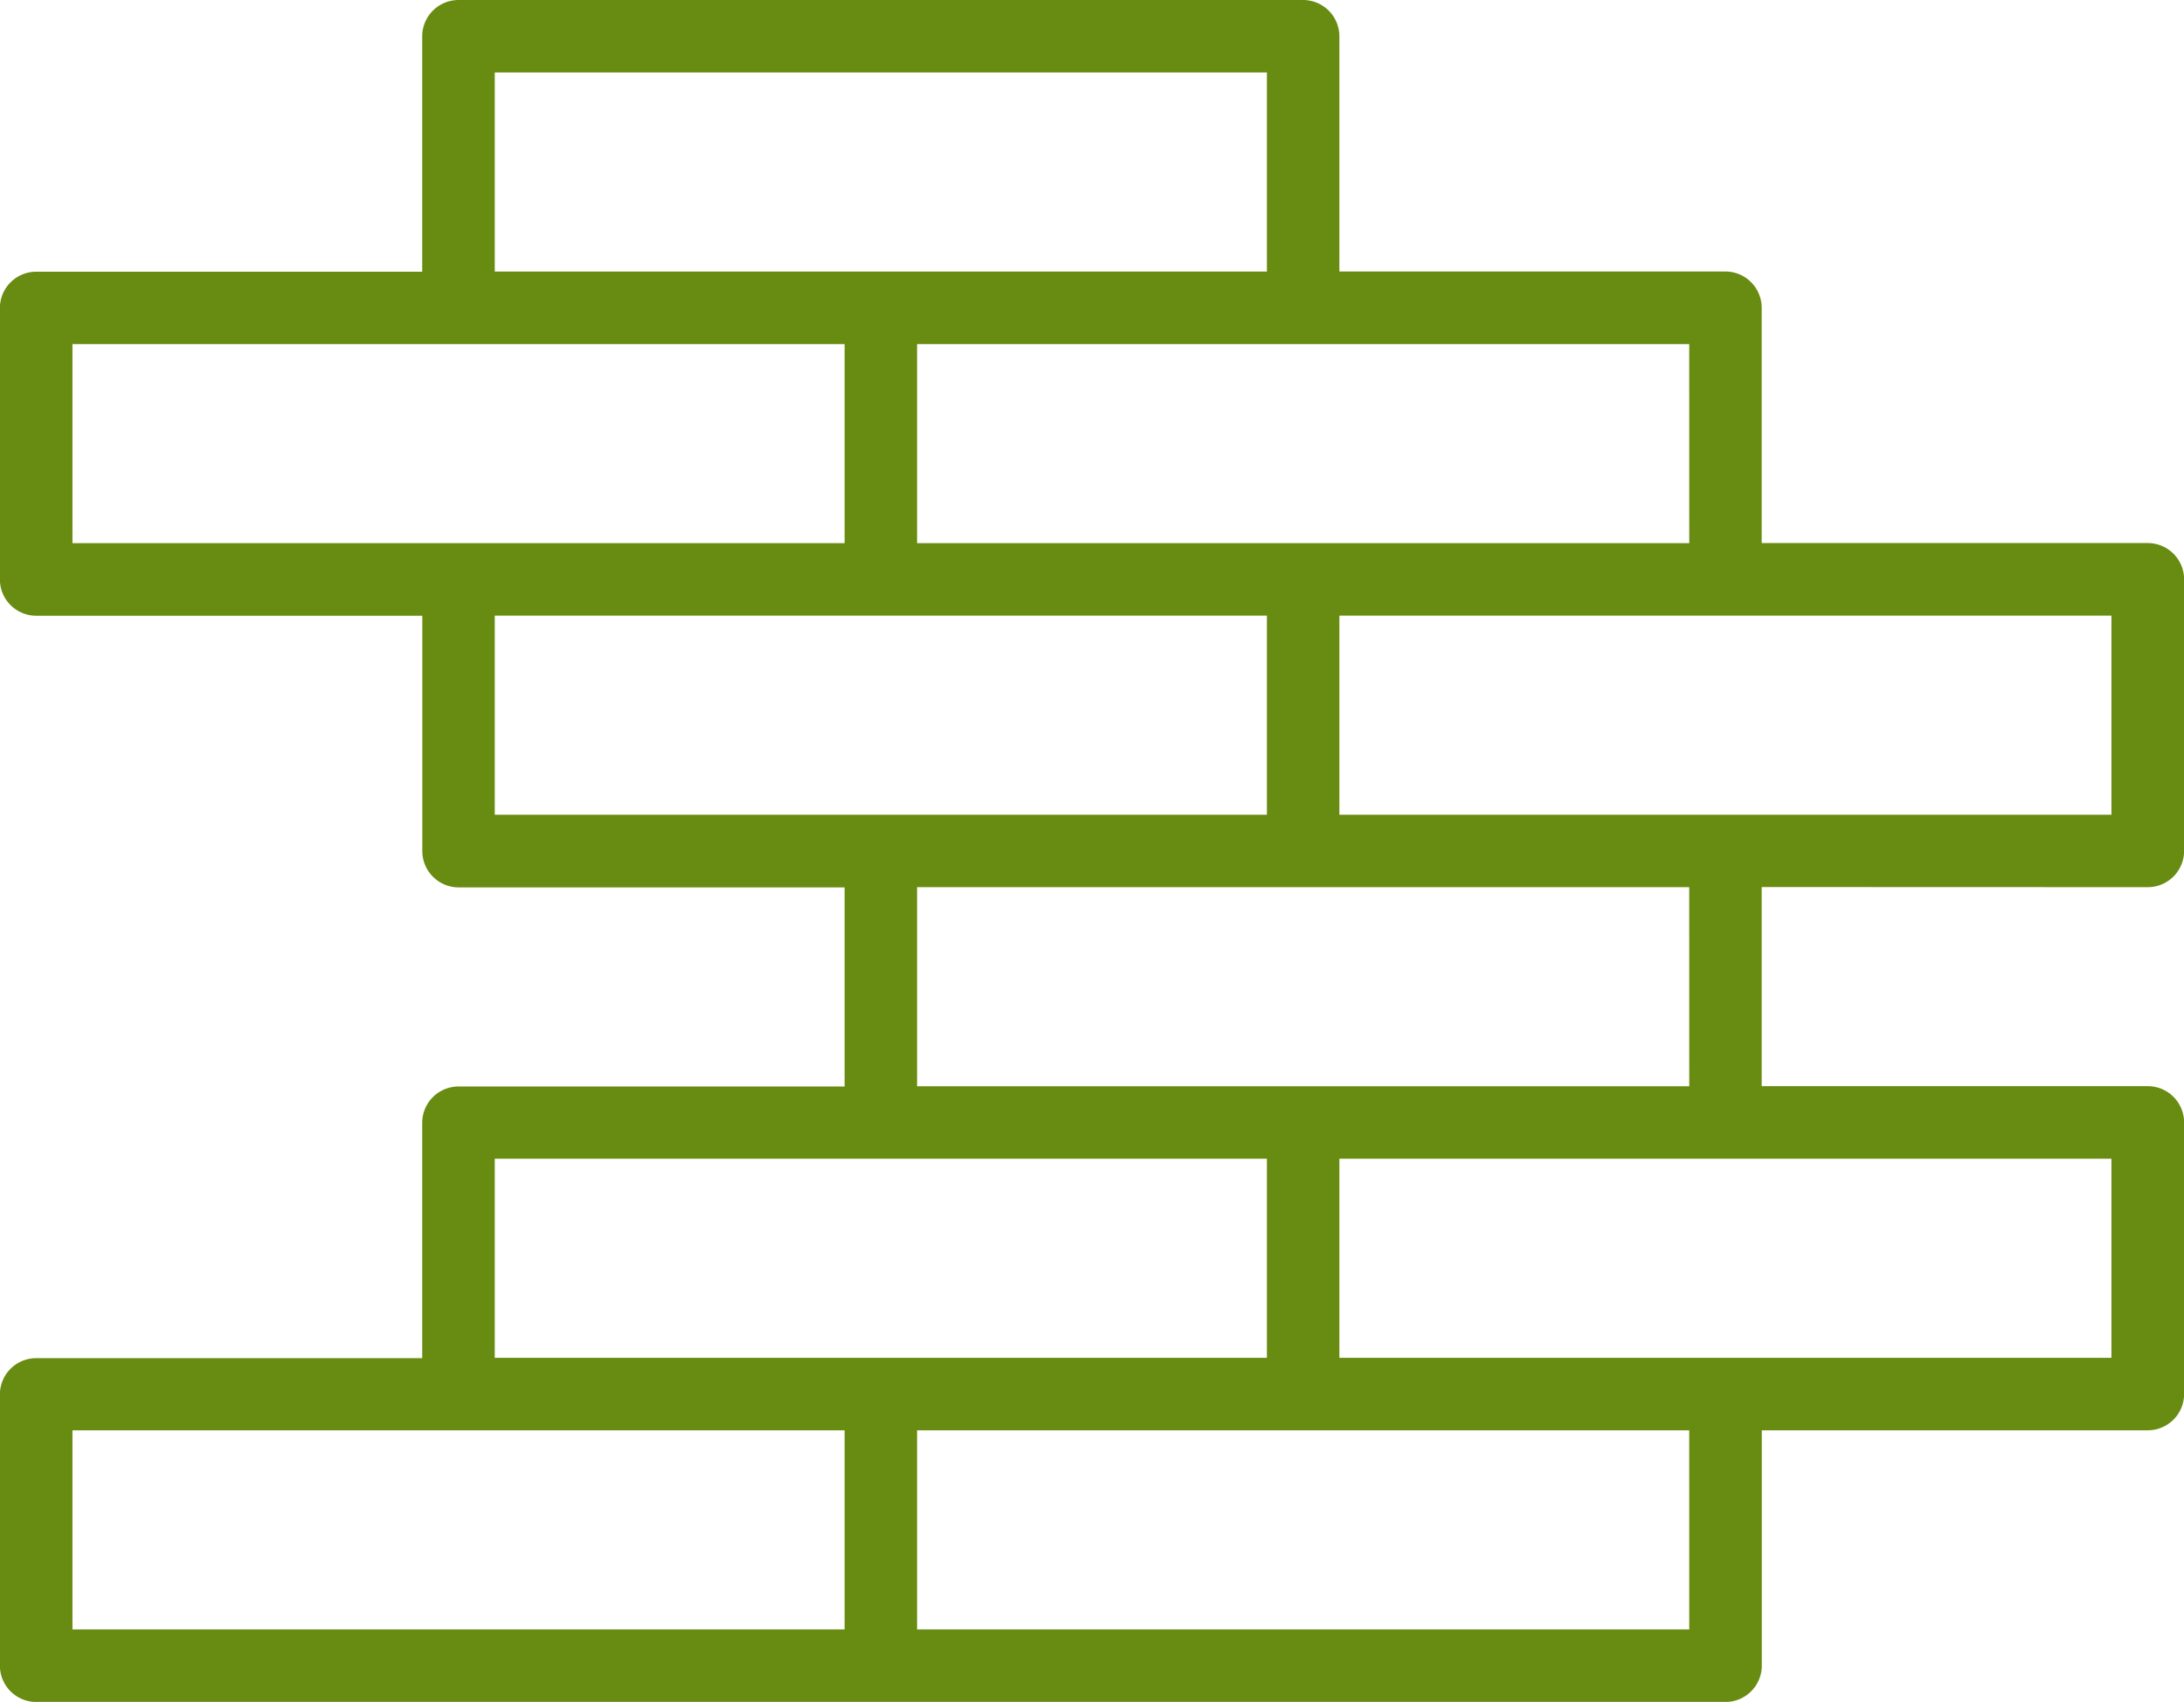 <?xml version="1.0" encoding="UTF-8"?> <svg xmlns="http://www.w3.org/2000/svg" width="84.146" height="65.562" viewBox="0 0 84.146 65.562"><path id="wall" d="M94,57.077a1.4,1.4,0,0,0,1.4-1.4V45.22a1.4,1.4,0,0,0-1.4-1.4H79.125V34.759a1.4,1.4,0,0,0-1.4-1.4H62.854V24.3a1.4,1.4,0,0,0-1.4-1.4H28.917a1.4,1.4,0,0,0-1.4,1.4v9.067H12.646a1.4,1.4,0,0,0-1.4,1.4V45.22a1.4,1.4,0,0,0,1.4,1.4H27.521v9.065a1.4,1.4,0,0,0,1.4,1.4H43.792v7.67H28.917a1.4,1.4,0,0,0-1.4,1.4v9.065H12.646a1.4,1.4,0,0,0-1.4,1.4V87.065a1.4,1.4,0,0,0,1.4,1.4H77.729a1.4,1.4,0,0,0,1.4-1.4V78H94a1.4,1.4,0,0,0,1.4-1.4V66.142a1.4,1.4,0,0,0-1.4-1.4H79.125v-7.67Zm-1.4-2.792H62.854v-7.67H92.6ZM76.334,43.824H46.583v-7.67h29.75ZM30.312,25.692h29.75v7.67H30.312ZM14.042,36.154h29.75v7.67H14.042ZM30.312,46.616h29.75v7.67H30.312Zm0,20.922h29.75v7.67H30.312ZM14.042,78h29.75v7.671H14.042Zm62.292,7.67H46.583V78h29.75ZM92.6,75.208H62.854v-7.67H92.6ZM76.334,64.746H46.583v-7.67h29.75Z" transform="translate(-11.25 -22.9)" fill="#688c11"></path></svg> 